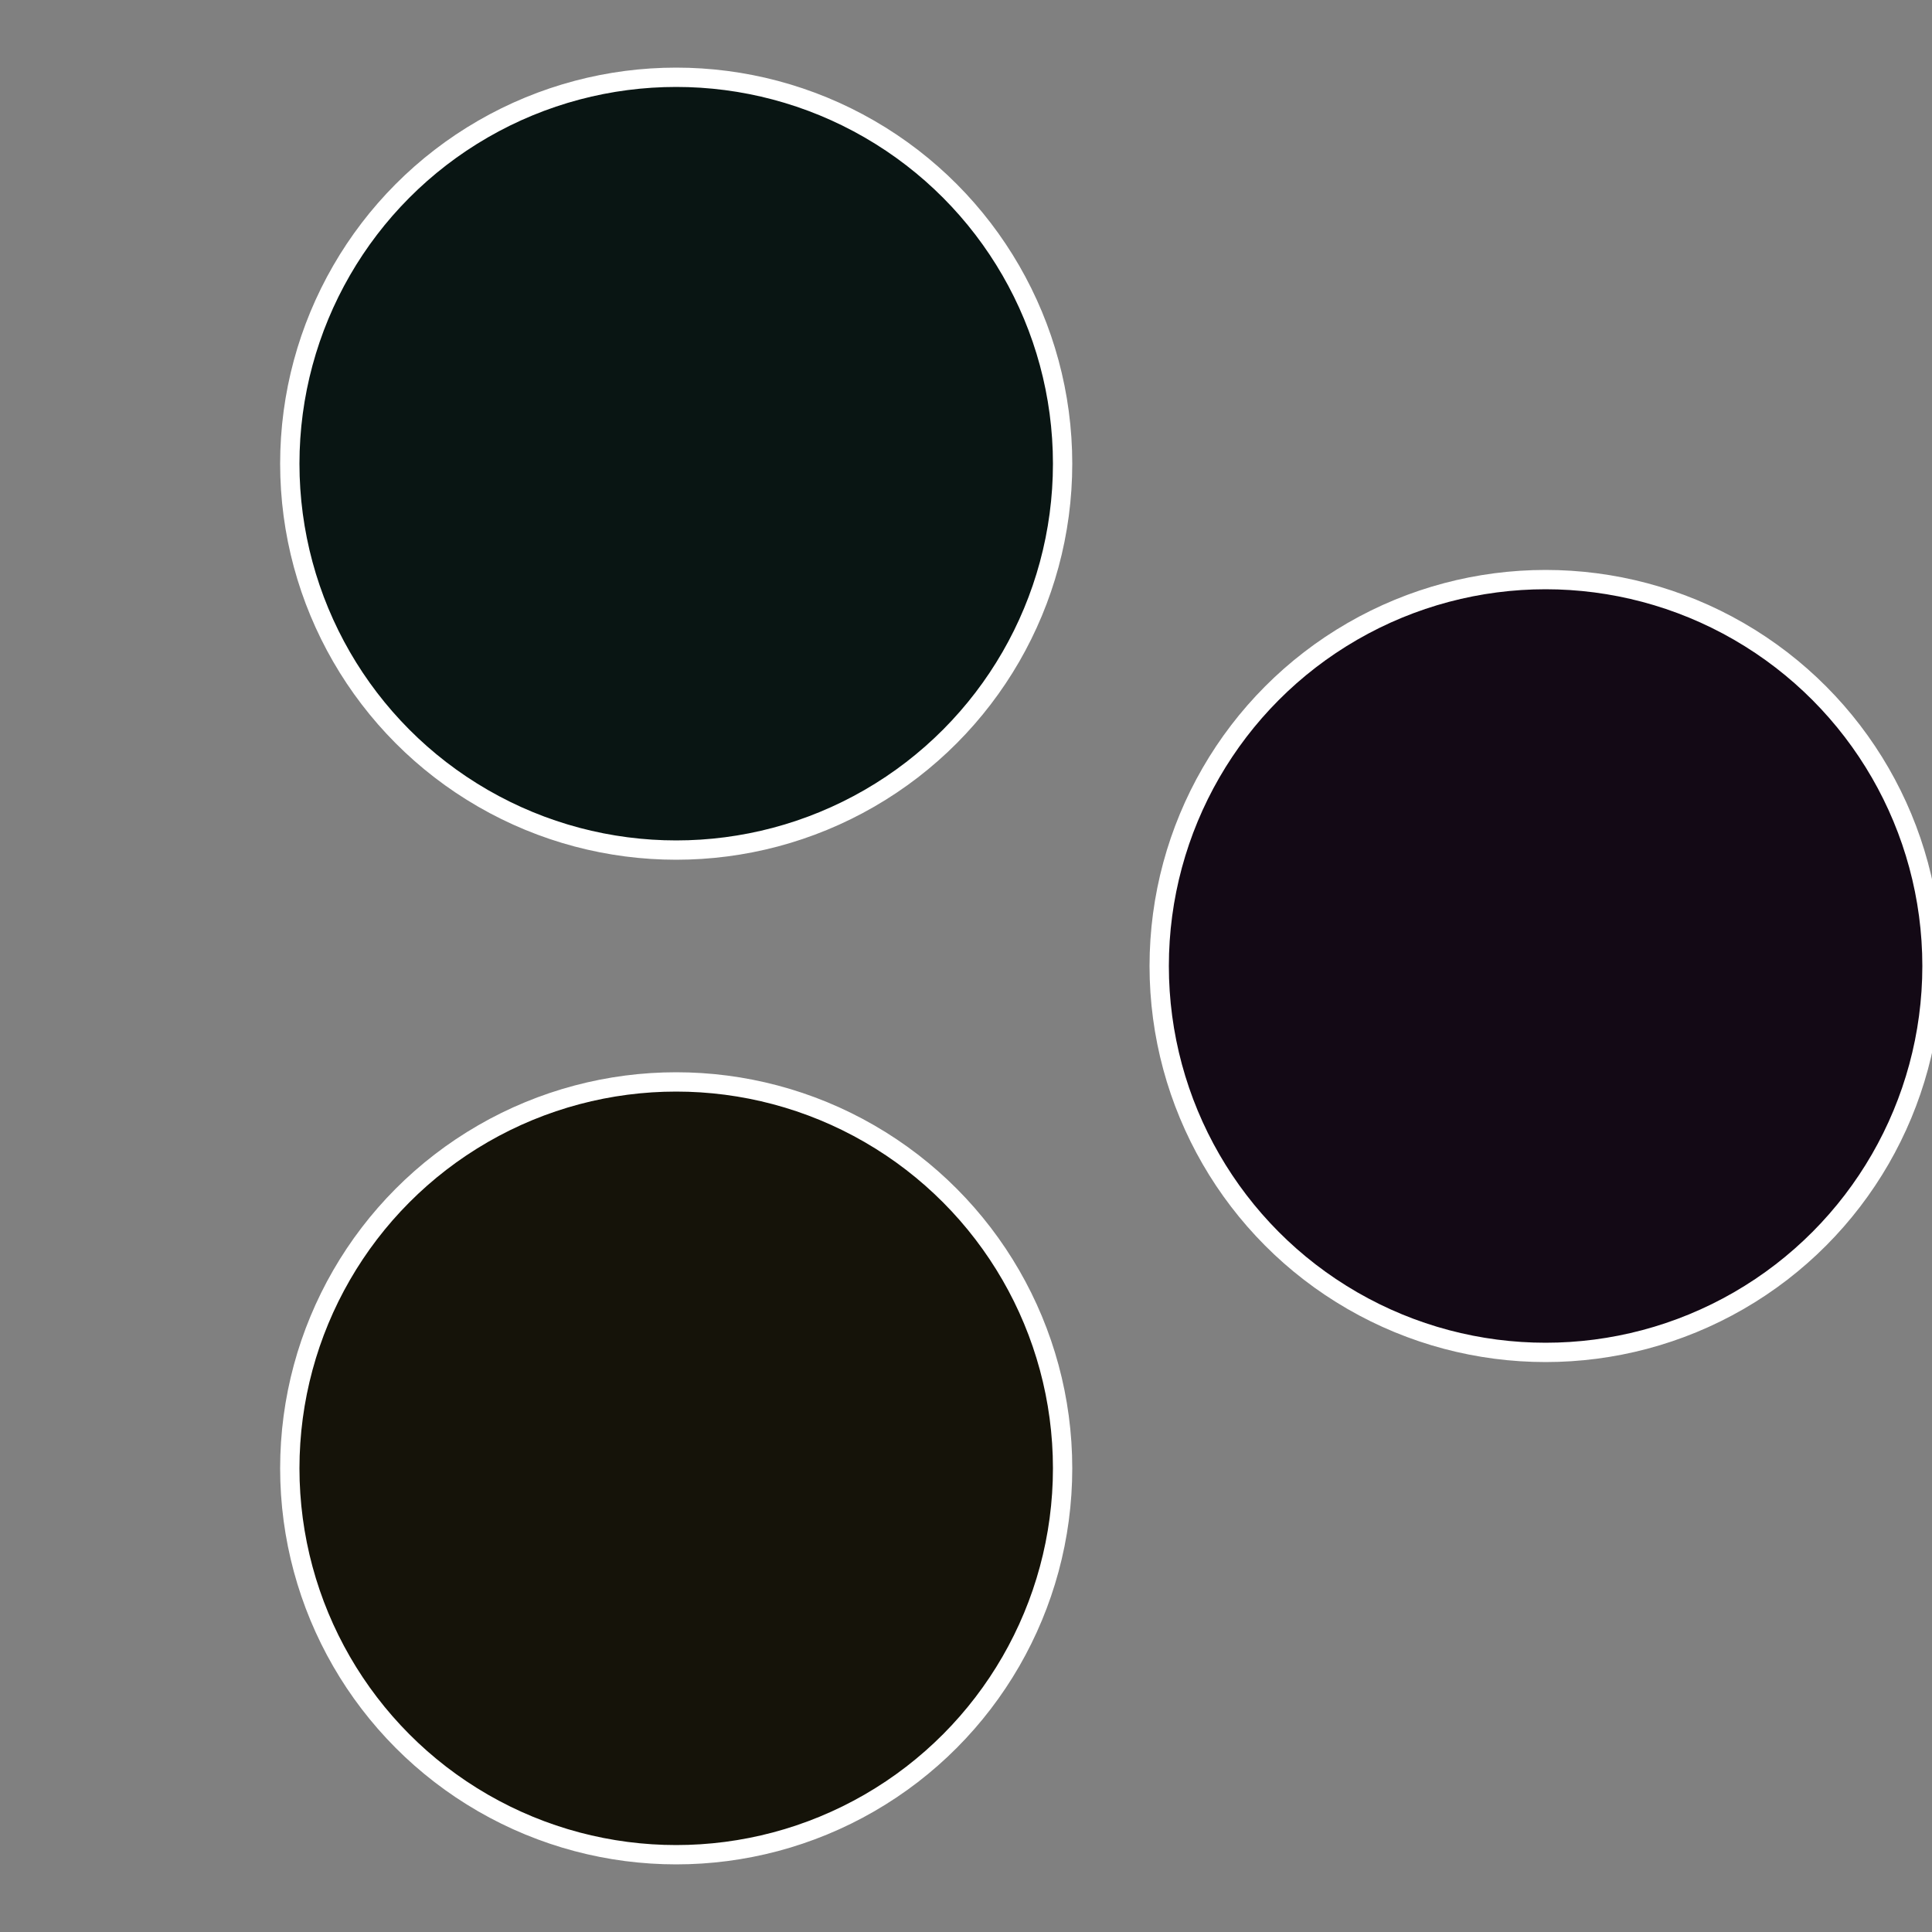 <?xml version="1.0" standalone="no"?>
<svg width="500" height="500" viewBox="-1 -1 2 2" xmlns="http://www.w3.org/2000/svg">
 
                <rect x="-1" y="-1" width="2" height="2" fill="#808080" stroke="none"/>
 
                <circle cx="0.6" cy="0" r="0.4" fill="#130915" stroke="#fff" stroke-width="1%" />
             
                <circle cx="-0.3" cy="0.52" r="0.4" fill="#151309" stroke="#fff" stroke-width="1%" />
             
                <circle cx="-0.3" cy="-0.52" r="0.4" fill="#091513" stroke="#fff" stroke-width="1%" />
            </svg>
